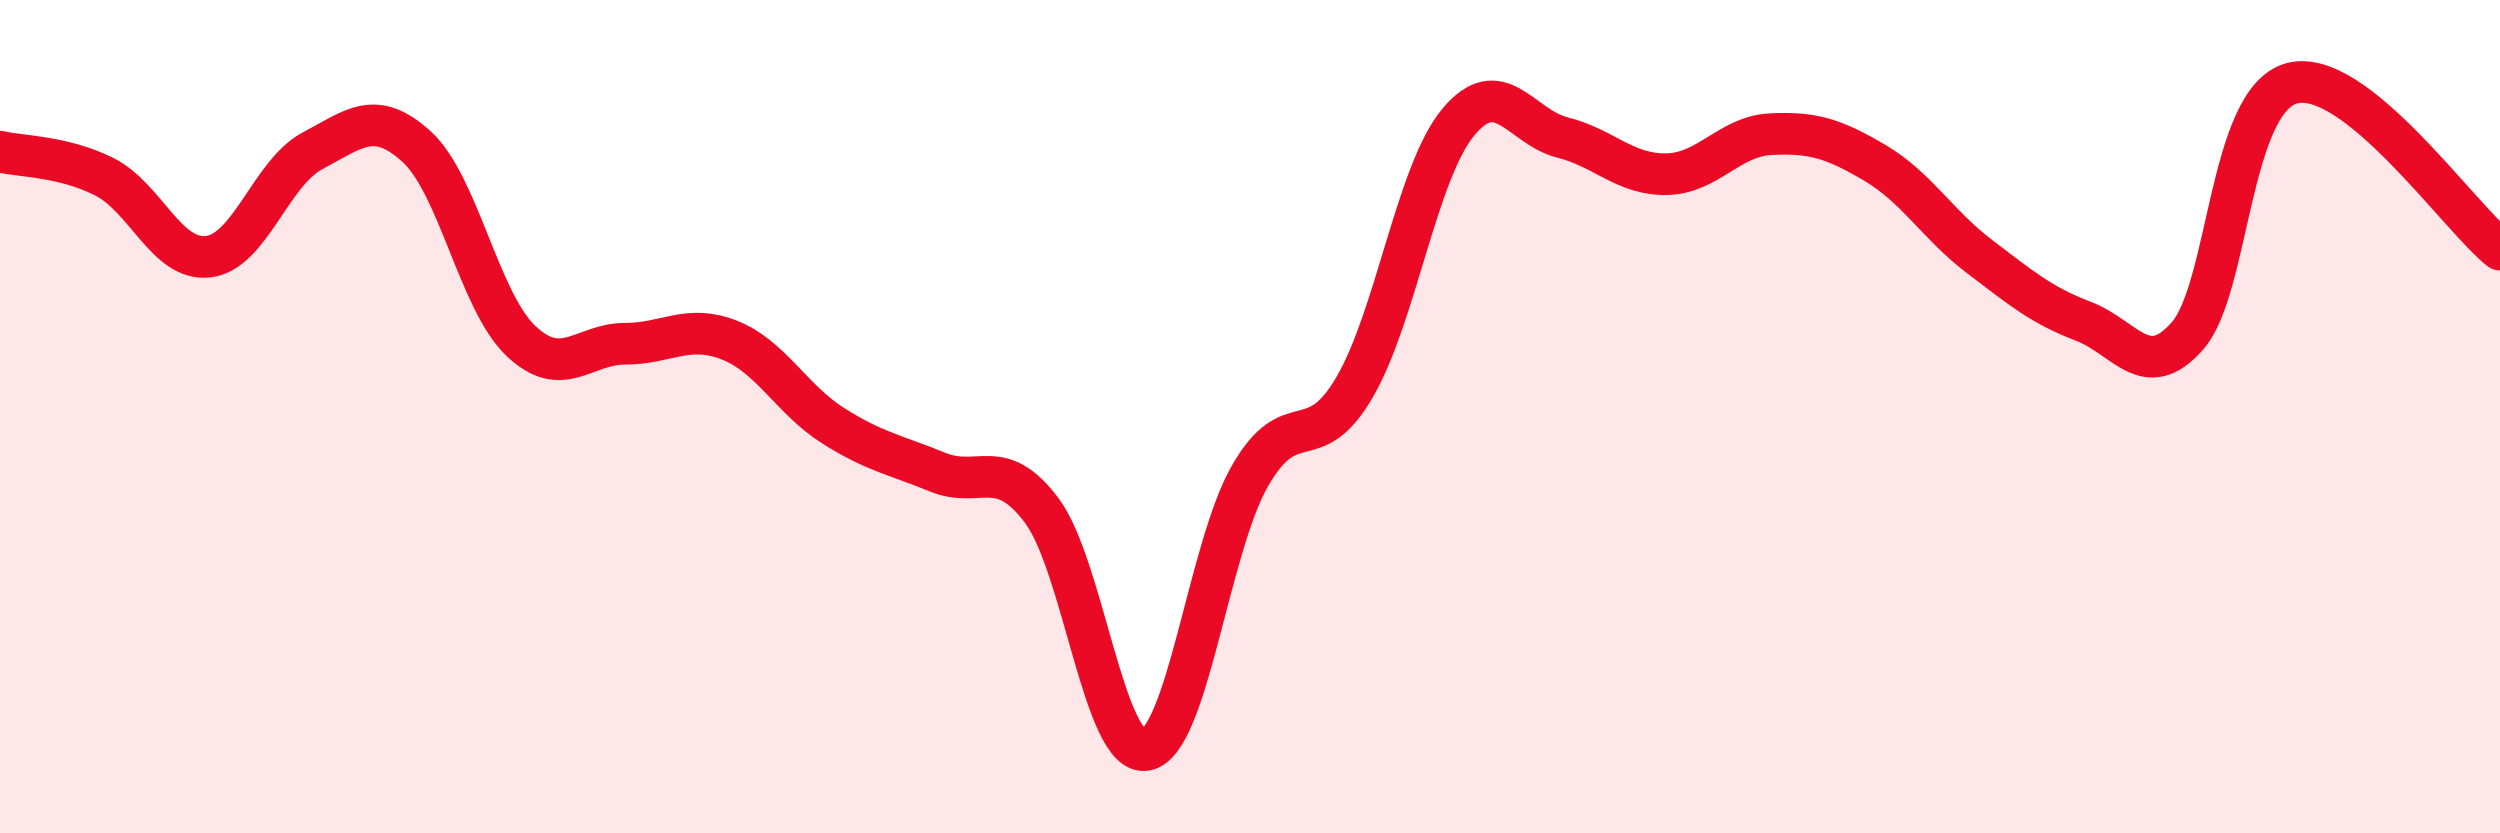 
    <svg width="60" height="20" viewBox="0 0 60 20" xmlns="http://www.w3.org/2000/svg">
      <path
        d="M 0,3.64 C 0.5,3.76 1.5,3.74 2.5,4.24 C 3.5,4.74 4,6.28 5,6.16 C 6,6.04 6.5,4.15 7.5,3.62 C 8.5,3.09 9,2.61 10,3.52 C 11,4.43 11.5,7.23 12.5,8.18 C 13.5,9.13 14,8.25 15,8.25 C 16,8.25 16.5,7.77 17.5,8.16 C 18.5,8.55 19,9.59 20,10.22 C 21,10.85 21.5,10.92 22.5,11.33 C 23.5,11.74 24,10.92 25,12.25 C 26,13.58 26.5,18.17 27.5,18 C 28.5,17.83 29,13.16 30,11.42 C 31,9.68 31.5,11.01 32.5,9.31 C 33.5,7.61 34,4.13 35,2.93 C 36,1.73 36.5,3.05 37.5,3.3 C 38.5,3.55 39,4.2 40,4.18 C 41,4.16 41.5,3.27 42.5,3.22 C 43.5,3.17 44,3.32 45,3.91 C 46,4.5 46.5,5.39 47.5,6.15 C 48.5,6.91 49,7.33 50,7.71 C 51,8.09 51.5,9.2 52.5,8.06 C 53.5,6.92 53.5,2.41 55,2 C 56.5,1.59 59,5.19 60,5.99L60 20L0 20Z"
        fill="#EB0A25"
        opacity="0.1"
        stroke-linecap="round"
        stroke-linejoin="round"
      />
      <path
        d="M 0,3.64 C 0.5,3.76 1.5,3.74 2.5,4.24 C 3.5,4.74 4,6.28 5,6.16 C 6,6.04 6.5,4.15 7.5,3.62 C 8.5,3.09 9,2.61 10,3.52 C 11,4.43 11.5,7.23 12.5,8.18 C 13.5,9.13 14,8.25 15,8.25 C 16,8.25 16.5,7.77 17.5,8.16 C 18.5,8.55 19,9.59 20,10.22 C 21,10.85 21.5,10.92 22.5,11.33 C 23.5,11.74 24,10.92 25,12.25 C 26,13.58 26.5,18.17 27.5,18 C 28.5,17.83 29,13.16 30,11.42 C 31,9.68 31.5,11.01 32.5,9.31 C 33.5,7.61 34,4.13 35,2.93 C 36,1.73 36.5,3.05 37.5,3.3 C 38.5,3.55 39,4.2 40,4.18 C 41,4.16 41.5,3.27 42.5,3.22 C 43.5,3.17 44,3.32 45,3.91 C 46,4.5 46.5,5.39 47.5,6.15 C 48.5,6.91 49,7.33 50,7.71 C 51,8.09 51.5,9.2 52.5,8.06 C 53.5,6.92 53.5,2.41 55,2 C 56.5,1.59 59,5.19 60,5.99"
        stroke="#EB0A25"
        stroke-width="1"
        fill="none"
        stroke-linecap="round"
        stroke-linejoin="round"
      />
    </svg>
  